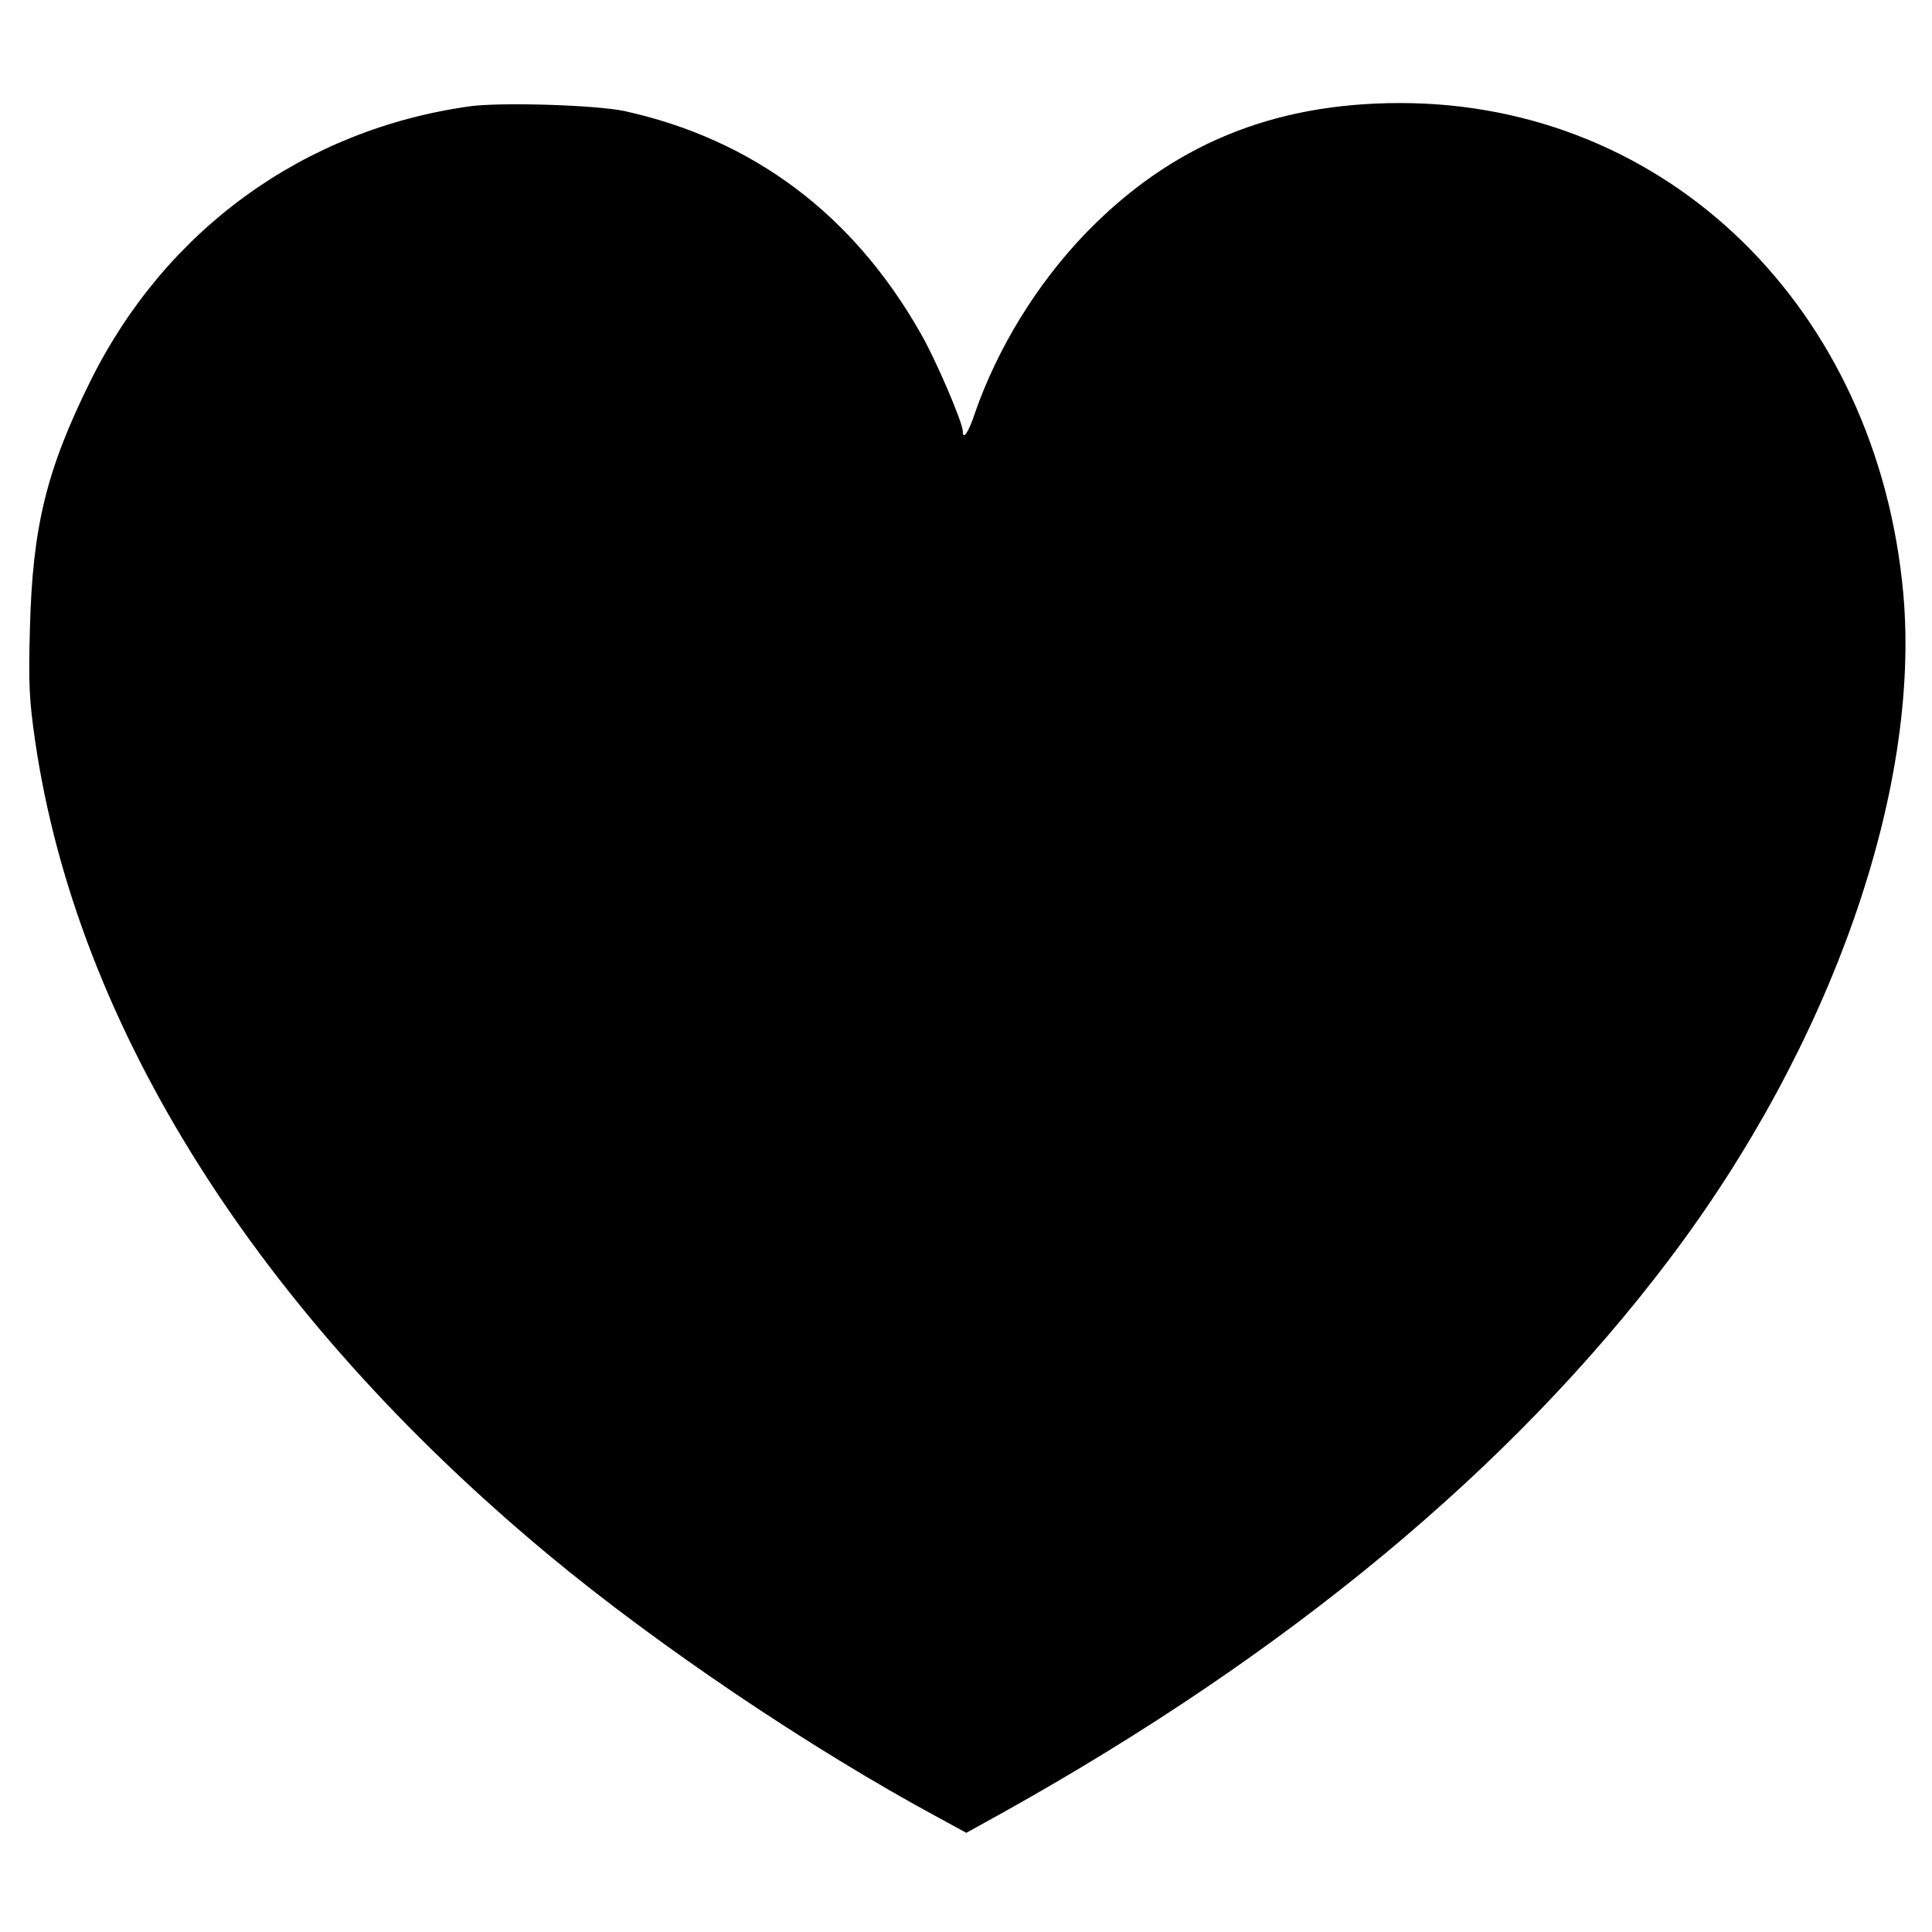<?xml version="1.0" standalone="no"?>
<!DOCTYPE svg PUBLIC "-//W3C//DTD SVG 20010904//EN"
 "http://www.w3.org/TR/2001/REC-SVG-20010904/DTD/svg10.dtd">
<svg version="1.0" xmlns="http://www.w3.org/2000/svg"
 width="600pt" height="600pt" viewBox="0 0 600 600"
 preserveAspectRatio="xMidYMid meet">
<g transform="translate(0,600) scale(0.1,-0.1)"
fill="#000000" stroke="none">
<path d="M1460 5670 c-517 -72 -947 -384 -1180 -855 -136 -275 -179 -452 -187
-765 -5 -175 -2 -226 16 -350 129 -887 691 -1778 1596 -2530 336 -279 808
-598 1208 -814 l88 -48 112 62 c886 494 1580 1070 2068 1715 505 666 784 1460
730 2070 -80 888 -733 1525 -1563 1525 -397 0 -712 -131 -977 -405 -151 -157
-273 -356 -343 -557 -20 -61 -38 -87 -38 -57 0 26 -84 223 -131 304 -210 370
-521 602 -919 690 -89 19 -383 28 -480 15z"/>
</g>
</svg>
